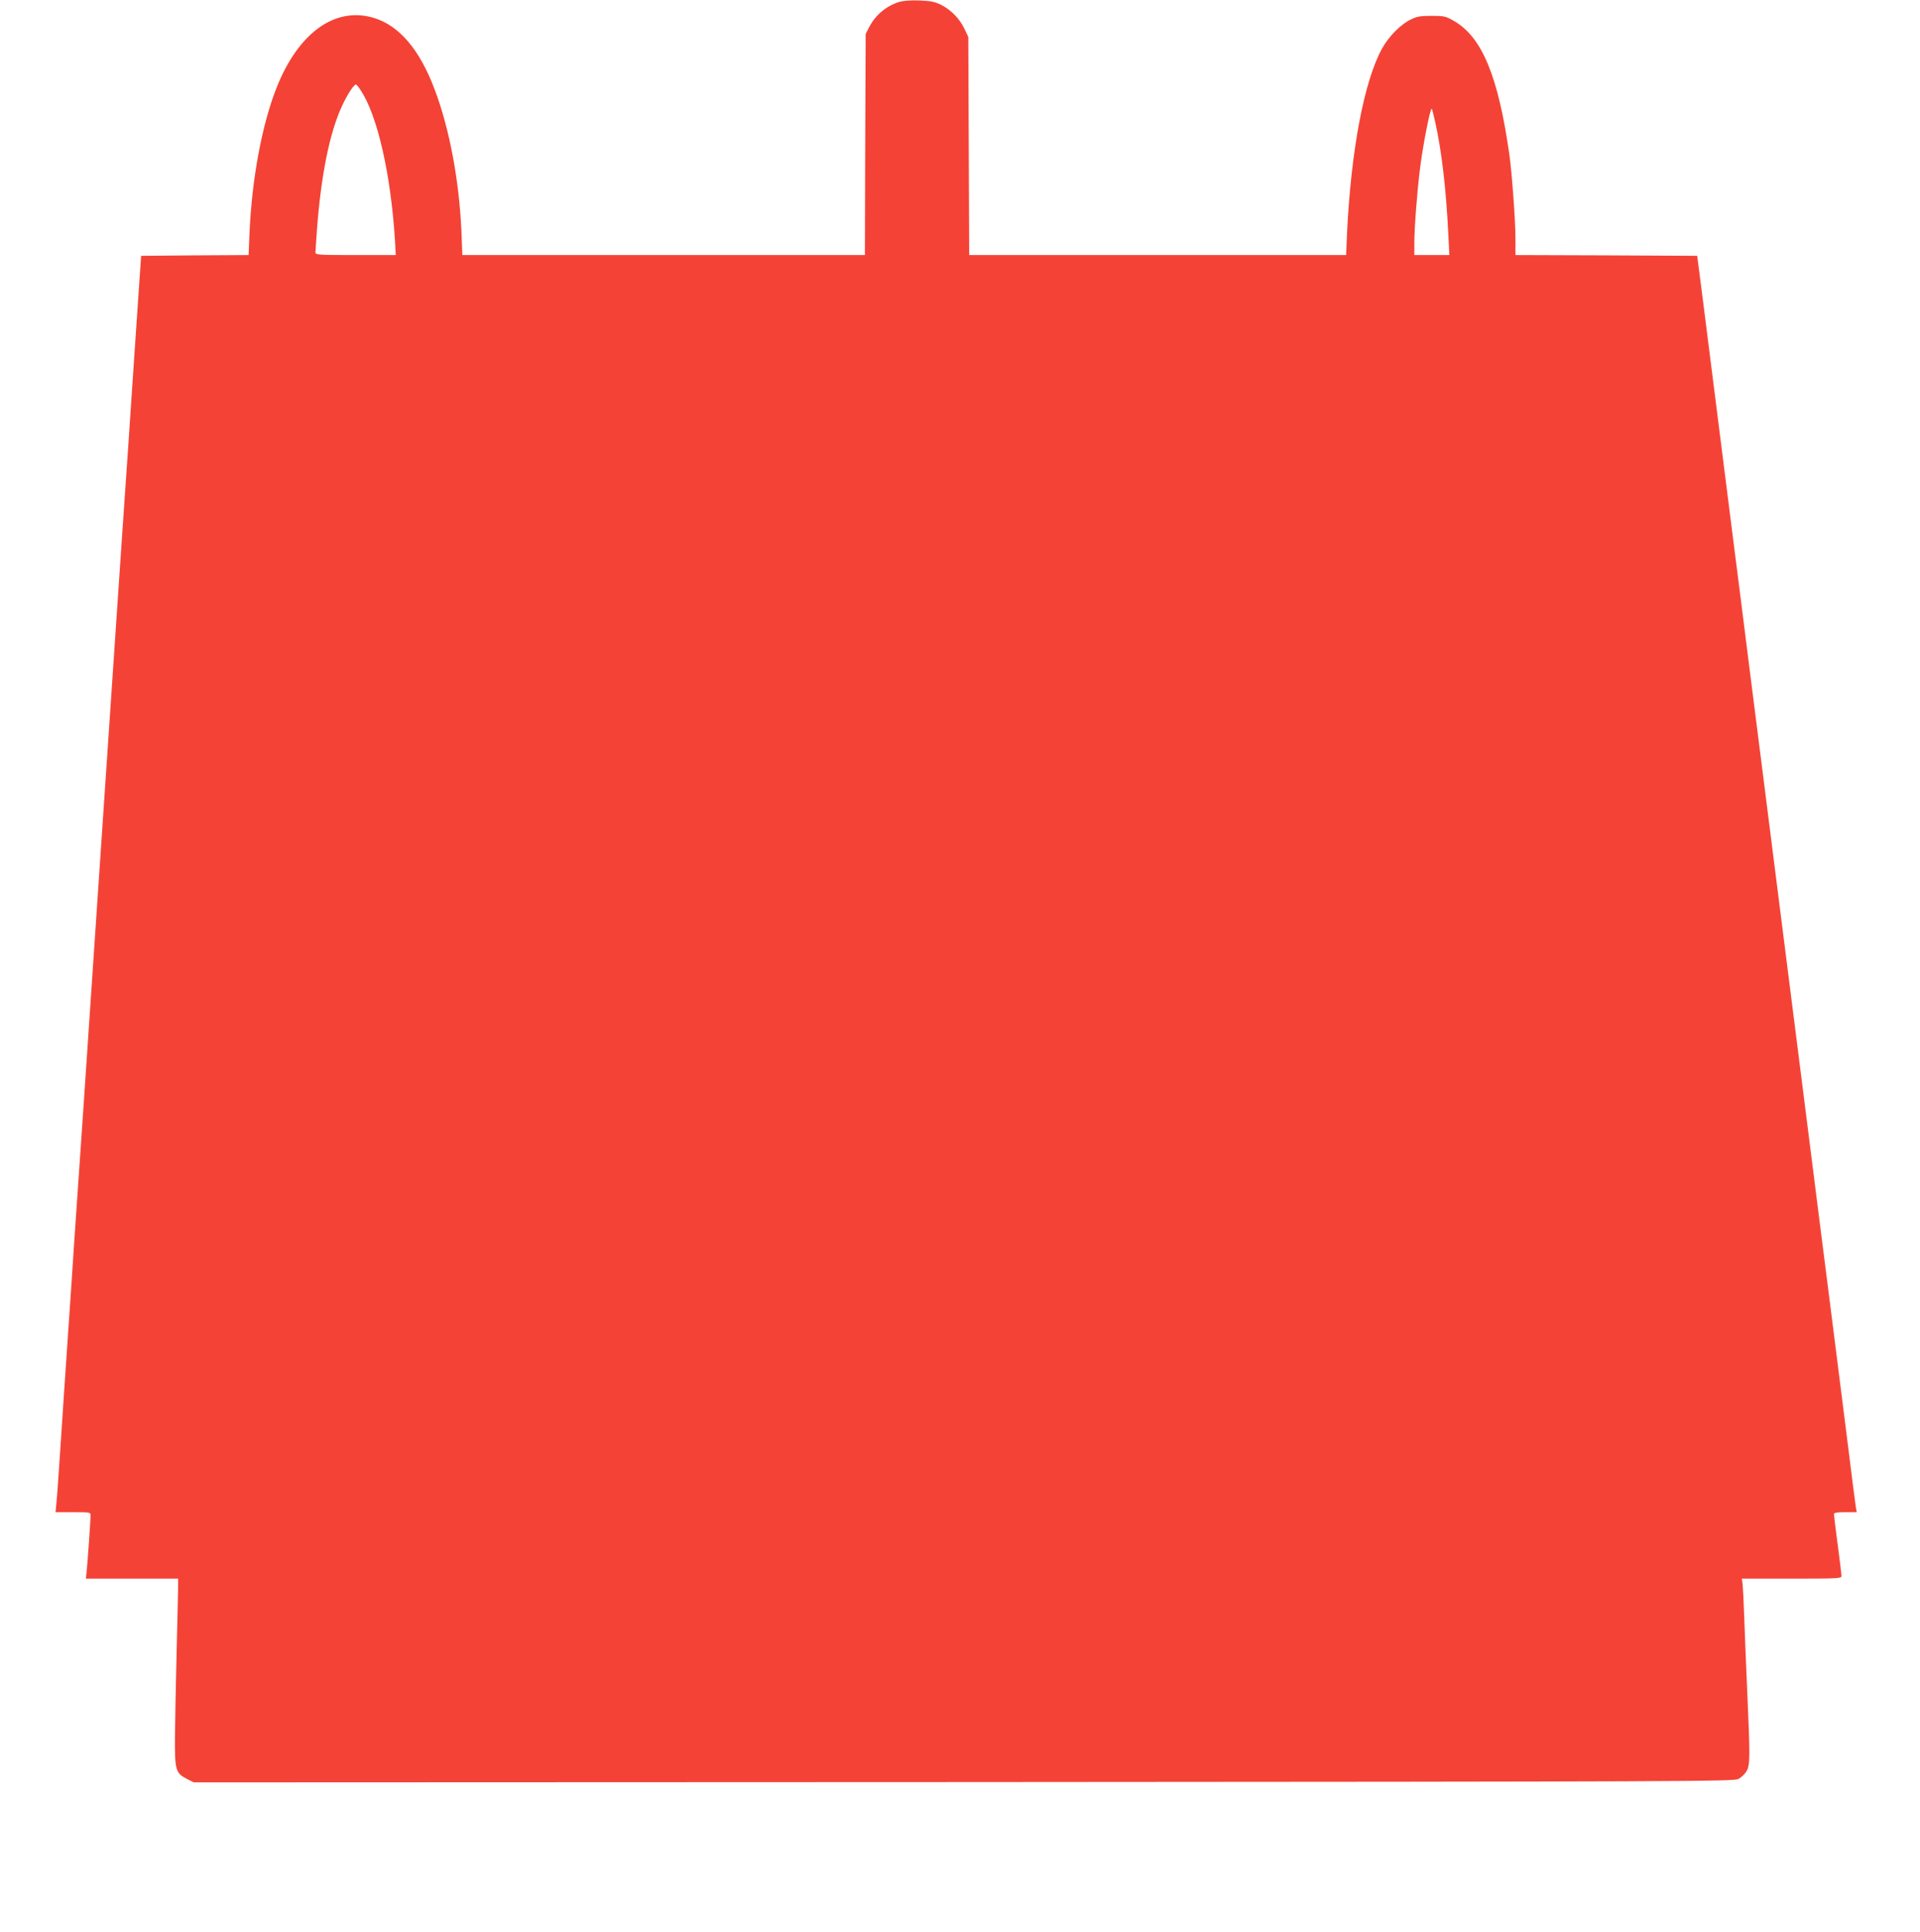<?xml version="1.0" standalone="no"?>
<!DOCTYPE svg PUBLIC "-//W3C//DTD SVG 20010904//EN"
 "http://www.w3.org/TR/2001/REC-SVG-20010904/DTD/svg10.dtd">
<svg version="1.0" xmlns="http://www.w3.org/2000/svg"
 width="1272pt" height="1280pt" viewBox="0 0 1272 1280"
 preserveAspectRatio="xMidYMid meet">
<g transform="translate(0,1280) scale(0.1,-0.1)"
fill="#f44336" stroke="none">
<path d="M5953 12786 c-85 -28 -153 -86 -195 -166 l-23 -45 -3 -732 -2 -733
-1334 0 -1333 0 -6 158 c-15 335 -79 680 -177 938 -99 265 -235 424 -402 475
-258 79 -504 -99 -648 -468 -95 -243 -161 -597 -177 -955 l-6 -148 -356 -2
-356 -3 -12 -175 c-7 -96 -21 -314 -33 -485 -11 -170 -30 -438 -40 -595 -11
-157 -29 -419 -40 -582 -11 -164 -29 -430 -40 -590 -11 -161 -60 -894 -110
-1628 -50 -734 -99 -1468 -110 -1630 -11 -162 -27 -392 -35 -510 -8 -118 -19
-282 -25 -365 -5 -82 -23 -350 -40 -595 -17 -245 -39 -580 -50 -745 -11 -165
-22 -328 -26 -362 l-6 -63 116 0 c114 0 116 0 116 -22 0 -31 -18 -288 -25
-360 l-6 -58 306 0 305 0 0 -57 c0 -32 -5 -227 -10 -433 -5 -206 -10 -459 -11
-562 -1 -217 4 -237 81 -276 l44 -22 5101 2 c4888 3 5101 4 5133 21 18 10 42
32 52 50 25 40 25 90 5 542 -8 182 -17 404 -20 495 -3 91 -8 182 -10 202 l-5
38 330 0 c308 0 330 1 330 18 0 9 -11 102 -25 206 -14 104 -25 195 -25 203 0
10 19 13 75 13 l76 0 -6 33 c-3 17 -30 230 -60 472 -62 494 -141 1115 -185
1460 -16 127 -66 518 -110 870 -45 352 -121 955 -170 1340 -49 385 -127 1006
-175 1380 -47 374 -94 748 -105 830 -19 147 -135 1064 -208 1645 l-38 295
-602 3 -602 2 0 109 c0 115 -23 431 -40 554 -74 522 -181 782 -369 889 -52 30
-63 33 -146 33 -76 0 -98 -4 -140 -25 -66 -32 -143 -110 -188 -190 -119 -214
-207 -678 -233 -1227 l-6 -143 -1249 0 -1248 0 -3 723 -3 722 -26 55 c-32 67
-87 123 -154 158 -41 20 -67 26 -145 29 -62 2 -109 -2 -137 -11z m-3561 -588
c109 -167 196 -550 224 -980 l6 -108 -266 0 c-247 0 -266 1 -266 18 0 9 5 78
10 152 27 359 84 642 166 818 34 74 78 142 92 142 4 0 20 -19 34 -42z m7117
-210 c42 -189 72 -445 86 -740 l7 -138 -116 0 -116 0 0 78 c0 100 17 323 36
482 18 153 68 410 79 410 2 0 13 -42 24 -92z"/>
</g>
</svg>
